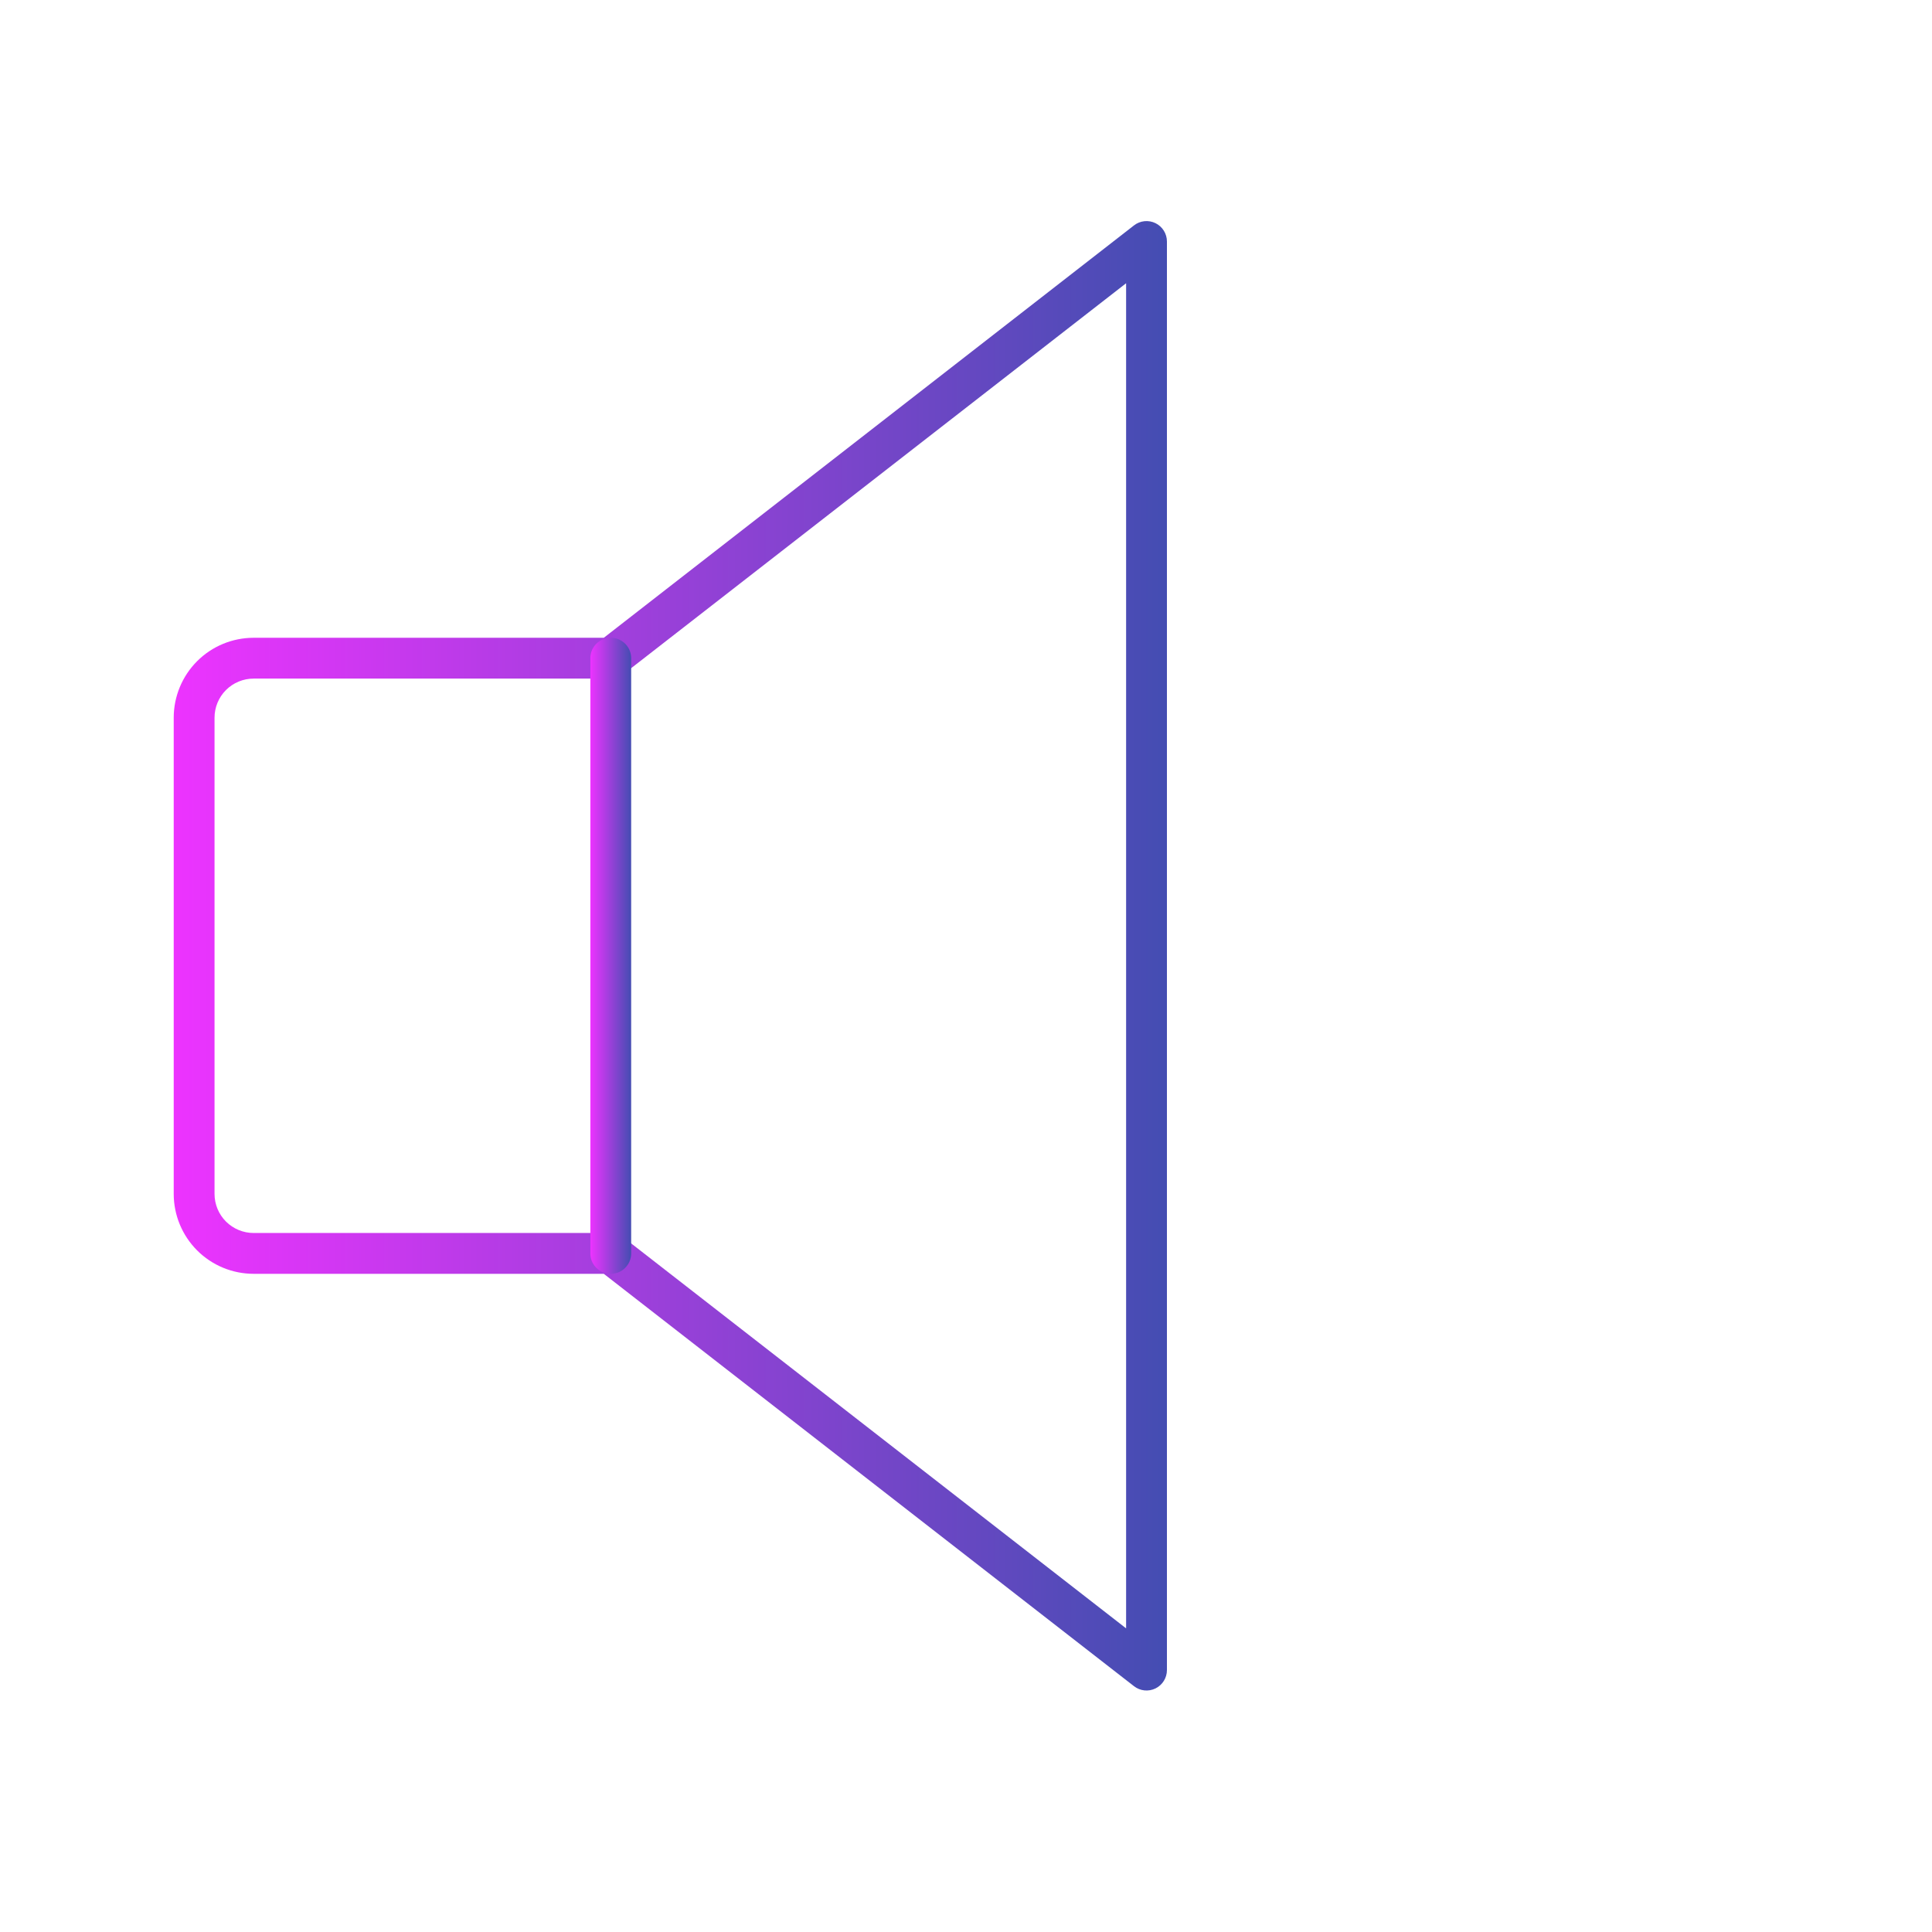 <?xml version="1.0" encoding="UTF-8"?> <svg xmlns="http://www.w3.org/2000/svg" width="71" height="71" viewBox="0 0 71 71" fill="none"> <path fill-rule="evenodd" clip-rule="evenodd" d="M42.464 8.201C42.721 8.327 42.884 8.589 42.884 8.875V61.375C42.884 61.661 42.721 61.923 42.464 62.049C42.206 62.175 41.9 62.143 41.674 61.967L22.189 46.812H9.322C8.542 46.812 7.795 46.503 7.244 45.952C6.694 45.401 6.384 44.654 6.384 43.875V26.375C6.384 25.596 6.694 24.849 7.244 24.298C7.795 23.747 8.542 23.438 9.322 23.438H22.189L41.674 8.283C41.9 8.107 42.206 8.075 42.464 8.201ZM41.384 10.409L22.907 24.779C22.775 24.882 22.613 24.938 22.447 24.938H9.322C8.94 24.938 8.575 25.089 8.305 25.358C8.035 25.628 7.884 25.994 7.884 26.375V43.875C7.884 44.256 8.035 44.622 8.305 44.892C8.575 45.161 8.94 45.312 9.322 45.312H22.447C22.613 45.312 22.775 45.368 22.907 45.471L41.384 59.842V10.409Z" fill="url(#paint0_linear_284_263)"></path> <path fill-rule="evenodd" clip-rule="evenodd" d="M22.445 23.438C22.859 23.438 23.195 23.773 23.195 24.188V46.062C23.195 46.477 22.859 46.812 22.445 46.812C22.031 46.812 21.695 46.477 21.695 46.062V24.188C21.695 23.773 22.031 23.438 22.445 23.438Z" fill="url(#paint1_linear_284_263)"></path> <defs> <linearGradient id="paint0_linear_284_263" x1="42.884" y1="32.132" x2="6.384" y2="32.132" gradientUnits="userSpaceOnUse"> <stop stop-color="#444DB2"></stop> <stop offset="1" stop-color="#ED33FF"></stop> </linearGradient> <linearGradient id="paint1_linear_284_263" x1="23.195" y1="33.83" x2="21.695" y2="33.83" gradientUnits="userSpaceOnUse"> <stop stop-color="#444DB2"></stop> <stop offset="1" stop-color="#ED33FF"></stop> </linearGradient> </defs> </svg> 